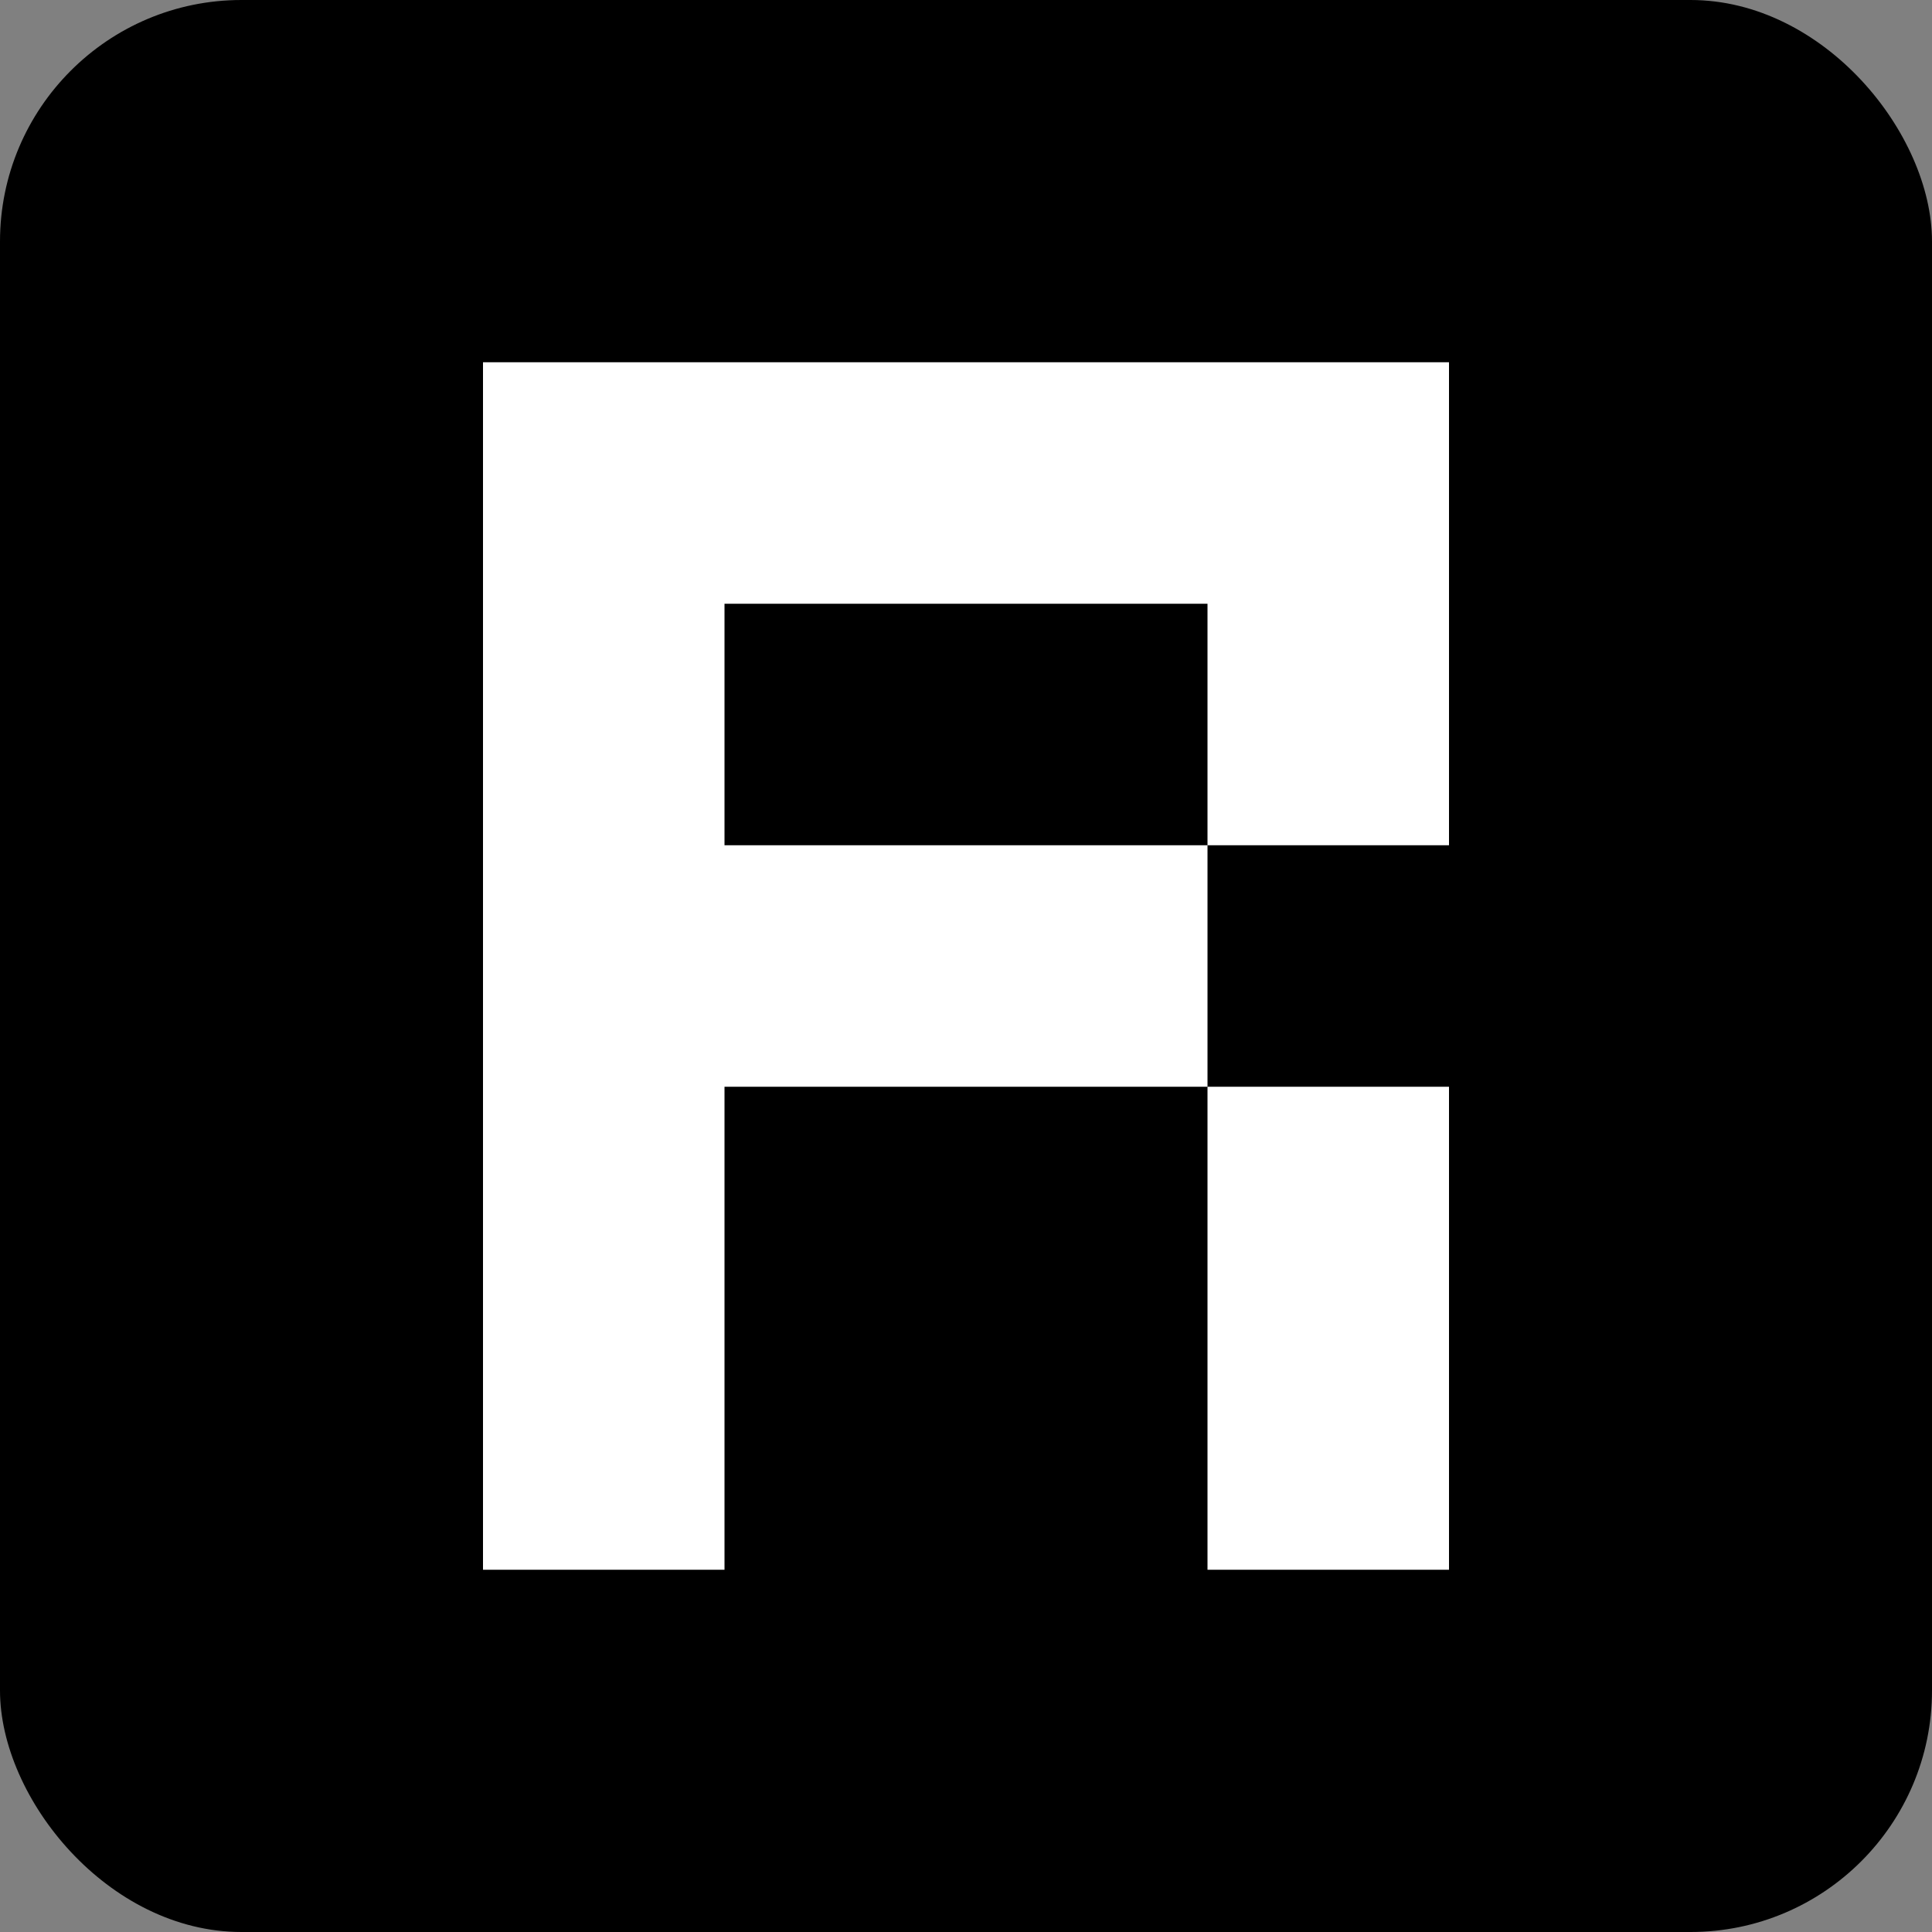 <svg xmlns="http://www.w3.org/2000/svg" width="16" height="16" viewBox="0 0 16 16" fill="none">
            <rect x="0" y="0" width="16" height="16" fill="#808080" stroke="none"/>
            <rect width="16" height="16" rx="2" fill="black"/>
            <path d="M10 9V13H12V9H10Z" fill="white"/>
            <path d="M4 3V13H6V9H10V7H6V5H10V7H12V3H4Z" fill="white"/>
</svg>
